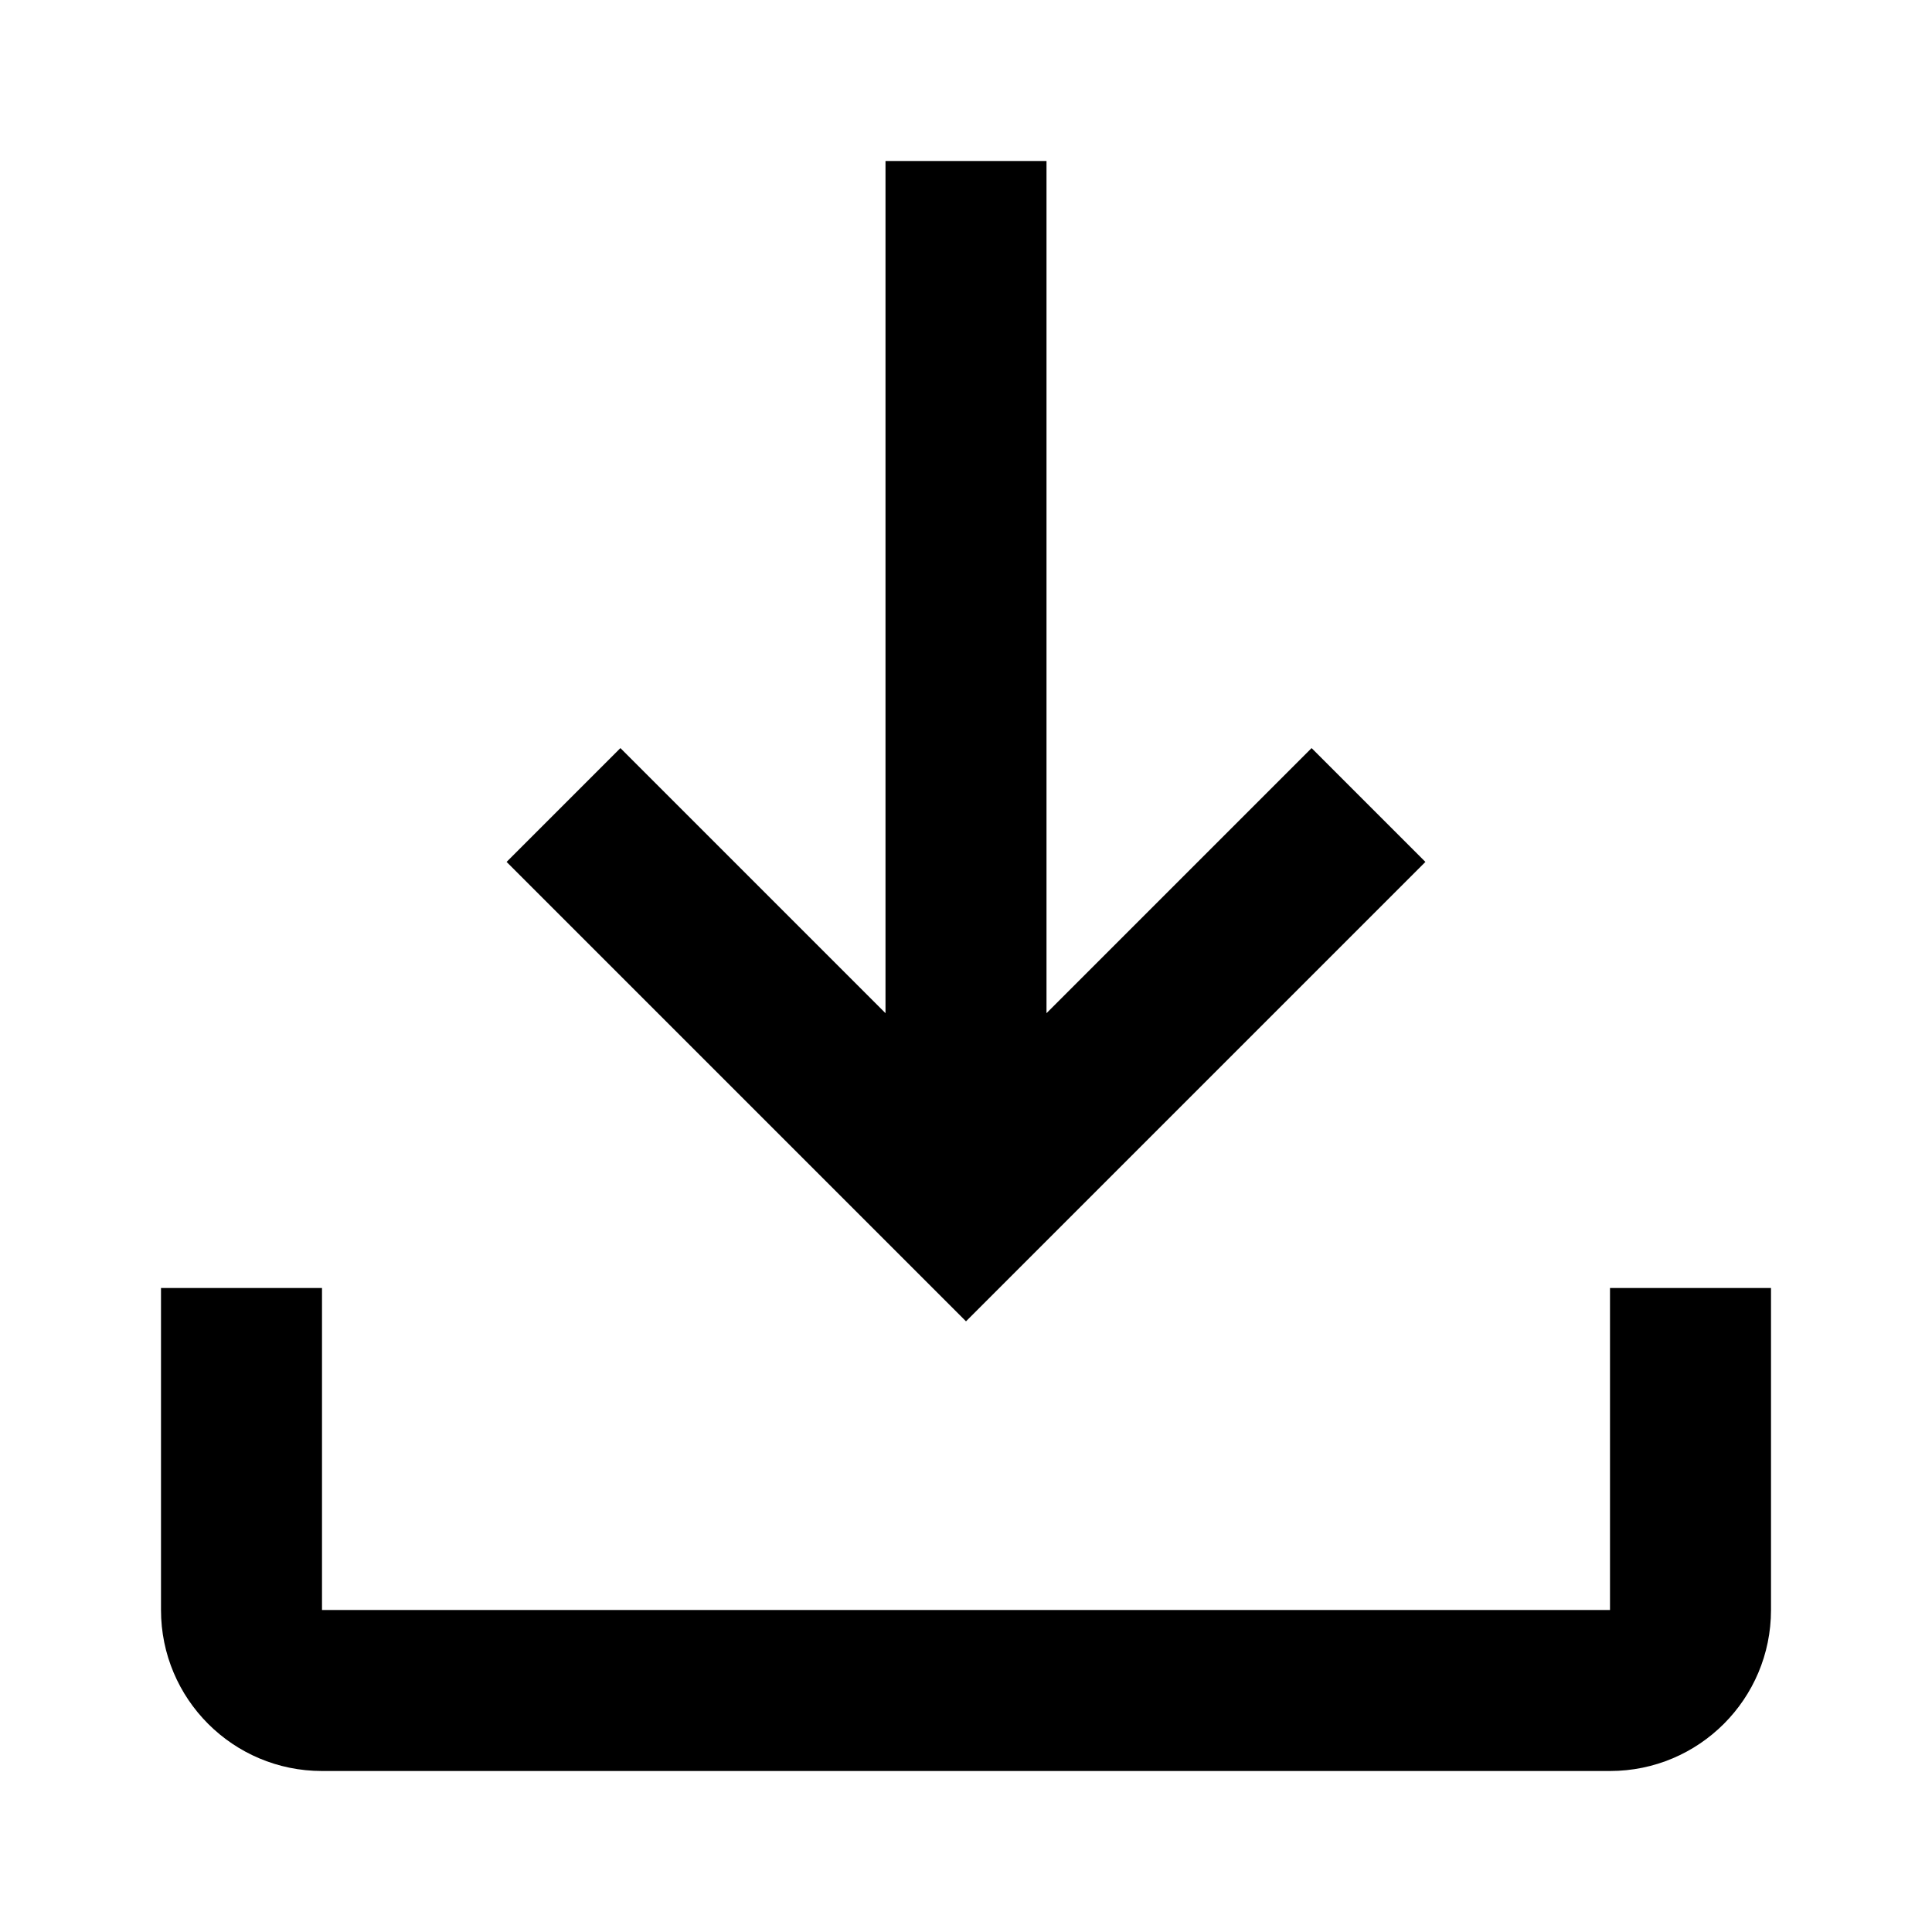 <?xml version="1.0"?><svg height="24" viewBox="0 0 24 24" width="24" xmlns="http://www.w3.org/2000/svg"><path d="M22,16 L22,20 C22,21.105 21.105,22 20,22 L4,22 C2.895,22 2,21.105 2,20 L2,16 L4,16 L4,20 L20,20 L20,16 L22,16 Z M13,12.586 L16.293,9.293 L17.707,10.707 L12,16.414 L6.293,10.707 L7.707,9.293 L11,12.586 L11,2 L13,2 L13,12.586 Z" fill-rule="evenodd"/></svg>